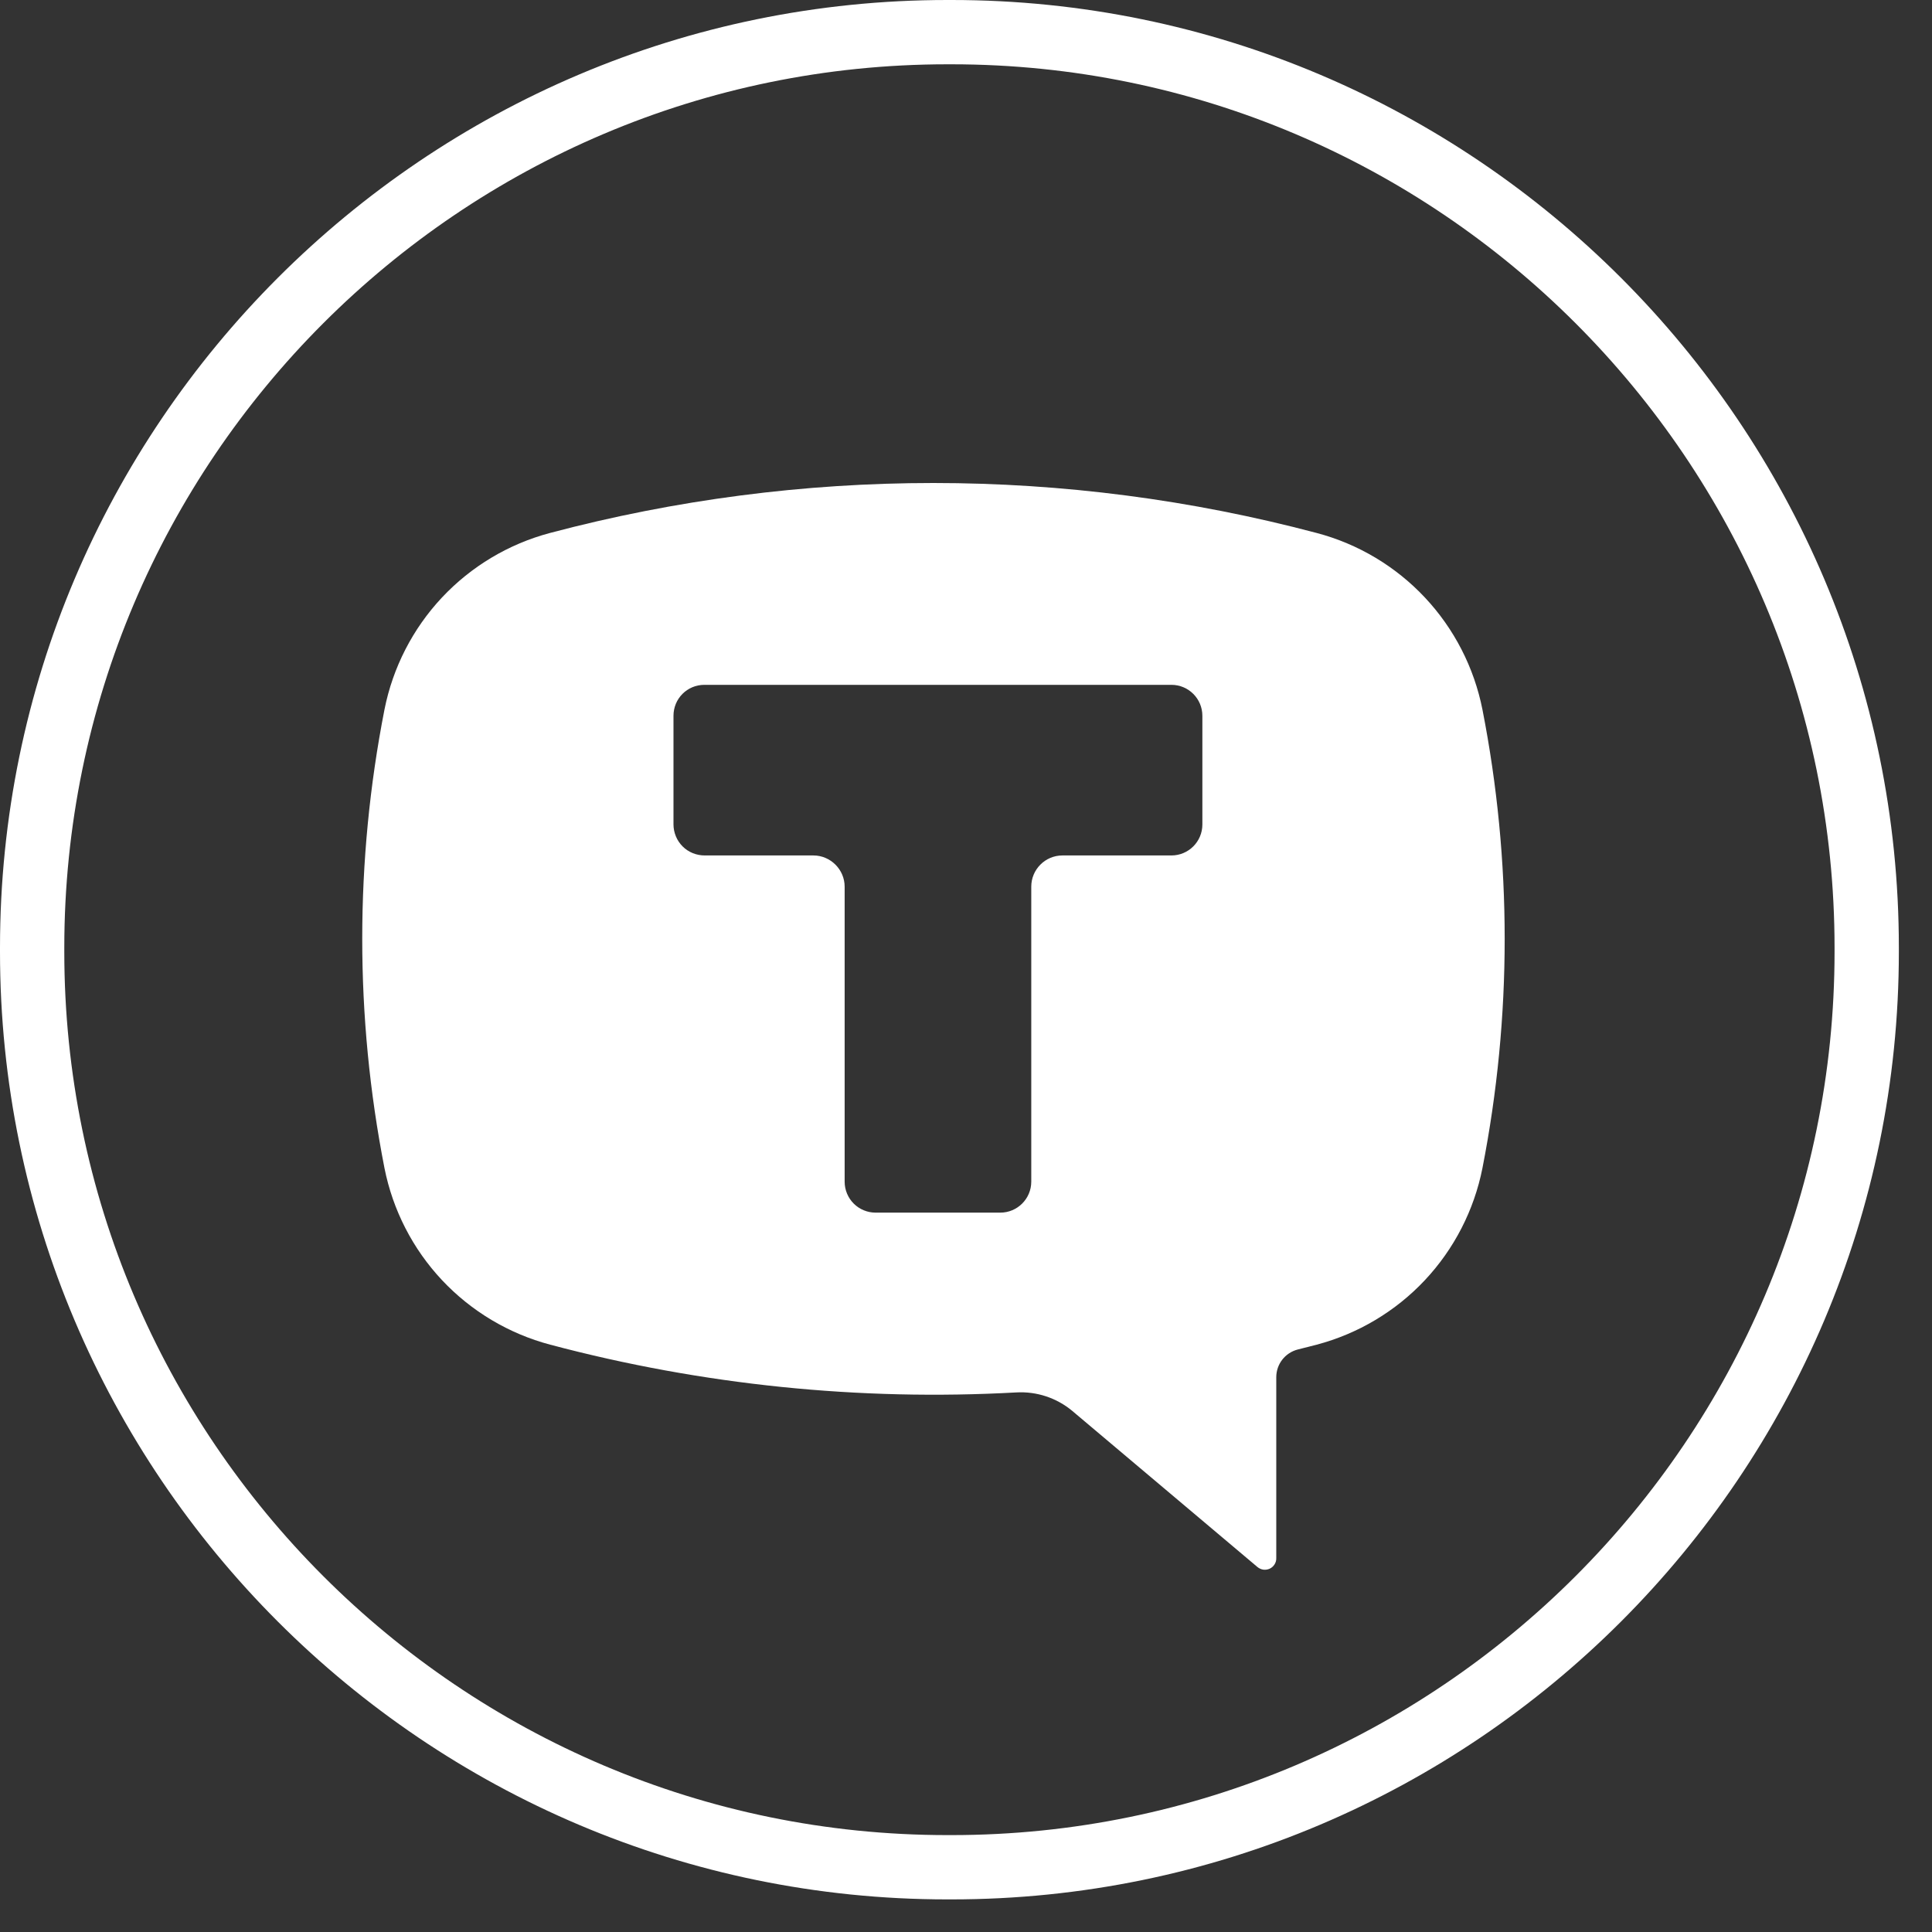 <?xml version="1.0" encoding="UTF-8"?> <svg xmlns="http://www.w3.org/2000/svg" width="32" height="32" viewBox="0 0 32 32" fill="none"><rect x="0" y="0" width="32" height="32" fill="#333333" stroke="none"/><path d="M15.76 31.46H15.691C7.039 31.46 0 24.419 0 15.765V15.695C0 7.041 7.039 0 15.691 0H15.76C24.412 0 31.451 7.041 31.451 15.695V15.765C31.451 24.419 24.412 31.46 15.76 31.46ZM15.691 1.065C7.626 1.065 1.065 7.628 1.065 15.695V15.765C1.065 23.832 7.626 30.395 15.691 30.395H15.76C23.825 30.395 30.386 23.832 30.386 15.765V15.695C30.386 7.628 23.825 1.065 15.76 1.065H15.691Z" fill="white"></path><path fill-rule="evenodd" clip-rule="evenodd" d="M21.809 8.828C17.648 7.724 13.27 7.724 9.108 8.828C8.424 9.01 7.804 9.381 7.319 9.898C6.835 10.415 6.506 11.057 6.368 11.753C5.877 14.26 5.877 16.839 6.368 19.347C6.506 20.043 6.836 20.686 7.321 21.203C7.807 21.72 8.427 22.09 9.113 22.272C11.629 22.94 14.234 23.207 16.834 23.063C17.17 23.044 17.501 23.153 17.76 23.369L20.824 25.952C20.852 25.976 20.886 25.992 20.922 25.998C20.958 26.003 20.995 25.998 21.029 25.983C21.062 25.968 21.09 25.943 21.11 25.912C21.13 25.881 21.14 25.845 21.139 25.808V22.811C21.139 22.596 21.283 22.407 21.495 22.352L21.809 22.272C22.495 22.09 23.116 21.72 23.601 21.203C24.086 20.686 24.416 20.043 24.554 19.347C25.045 16.839 25.045 14.26 24.554 11.753C24.416 11.057 24.086 10.414 23.601 9.897C23.116 9.38 22.495 9.009 21.809 8.828ZM19.402 11.343C19.686 11.343 19.915 11.573 19.915 11.856V13.656C19.915 13.939 19.686 14.169 19.402 14.169H17.598C17.31 14.169 17.081 14.403 17.081 14.686V19.572C17.081 19.855 16.851 20.085 16.568 20.085H14.503C14.367 20.085 14.236 20.031 14.14 19.935C14.044 19.839 13.99 19.708 13.99 19.572V14.686C13.99 14.403 13.756 14.169 13.473 14.169H11.673C11.605 14.169 11.538 14.156 11.475 14.131C11.412 14.105 11.355 14.068 11.307 14.02C11.259 13.972 11.221 13.916 11.195 13.853C11.169 13.79 11.155 13.723 11.155 13.656V11.856C11.155 11.573 11.38 11.343 11.668 11.343H19.407H19.402Z" fill="white"></path></svg> 